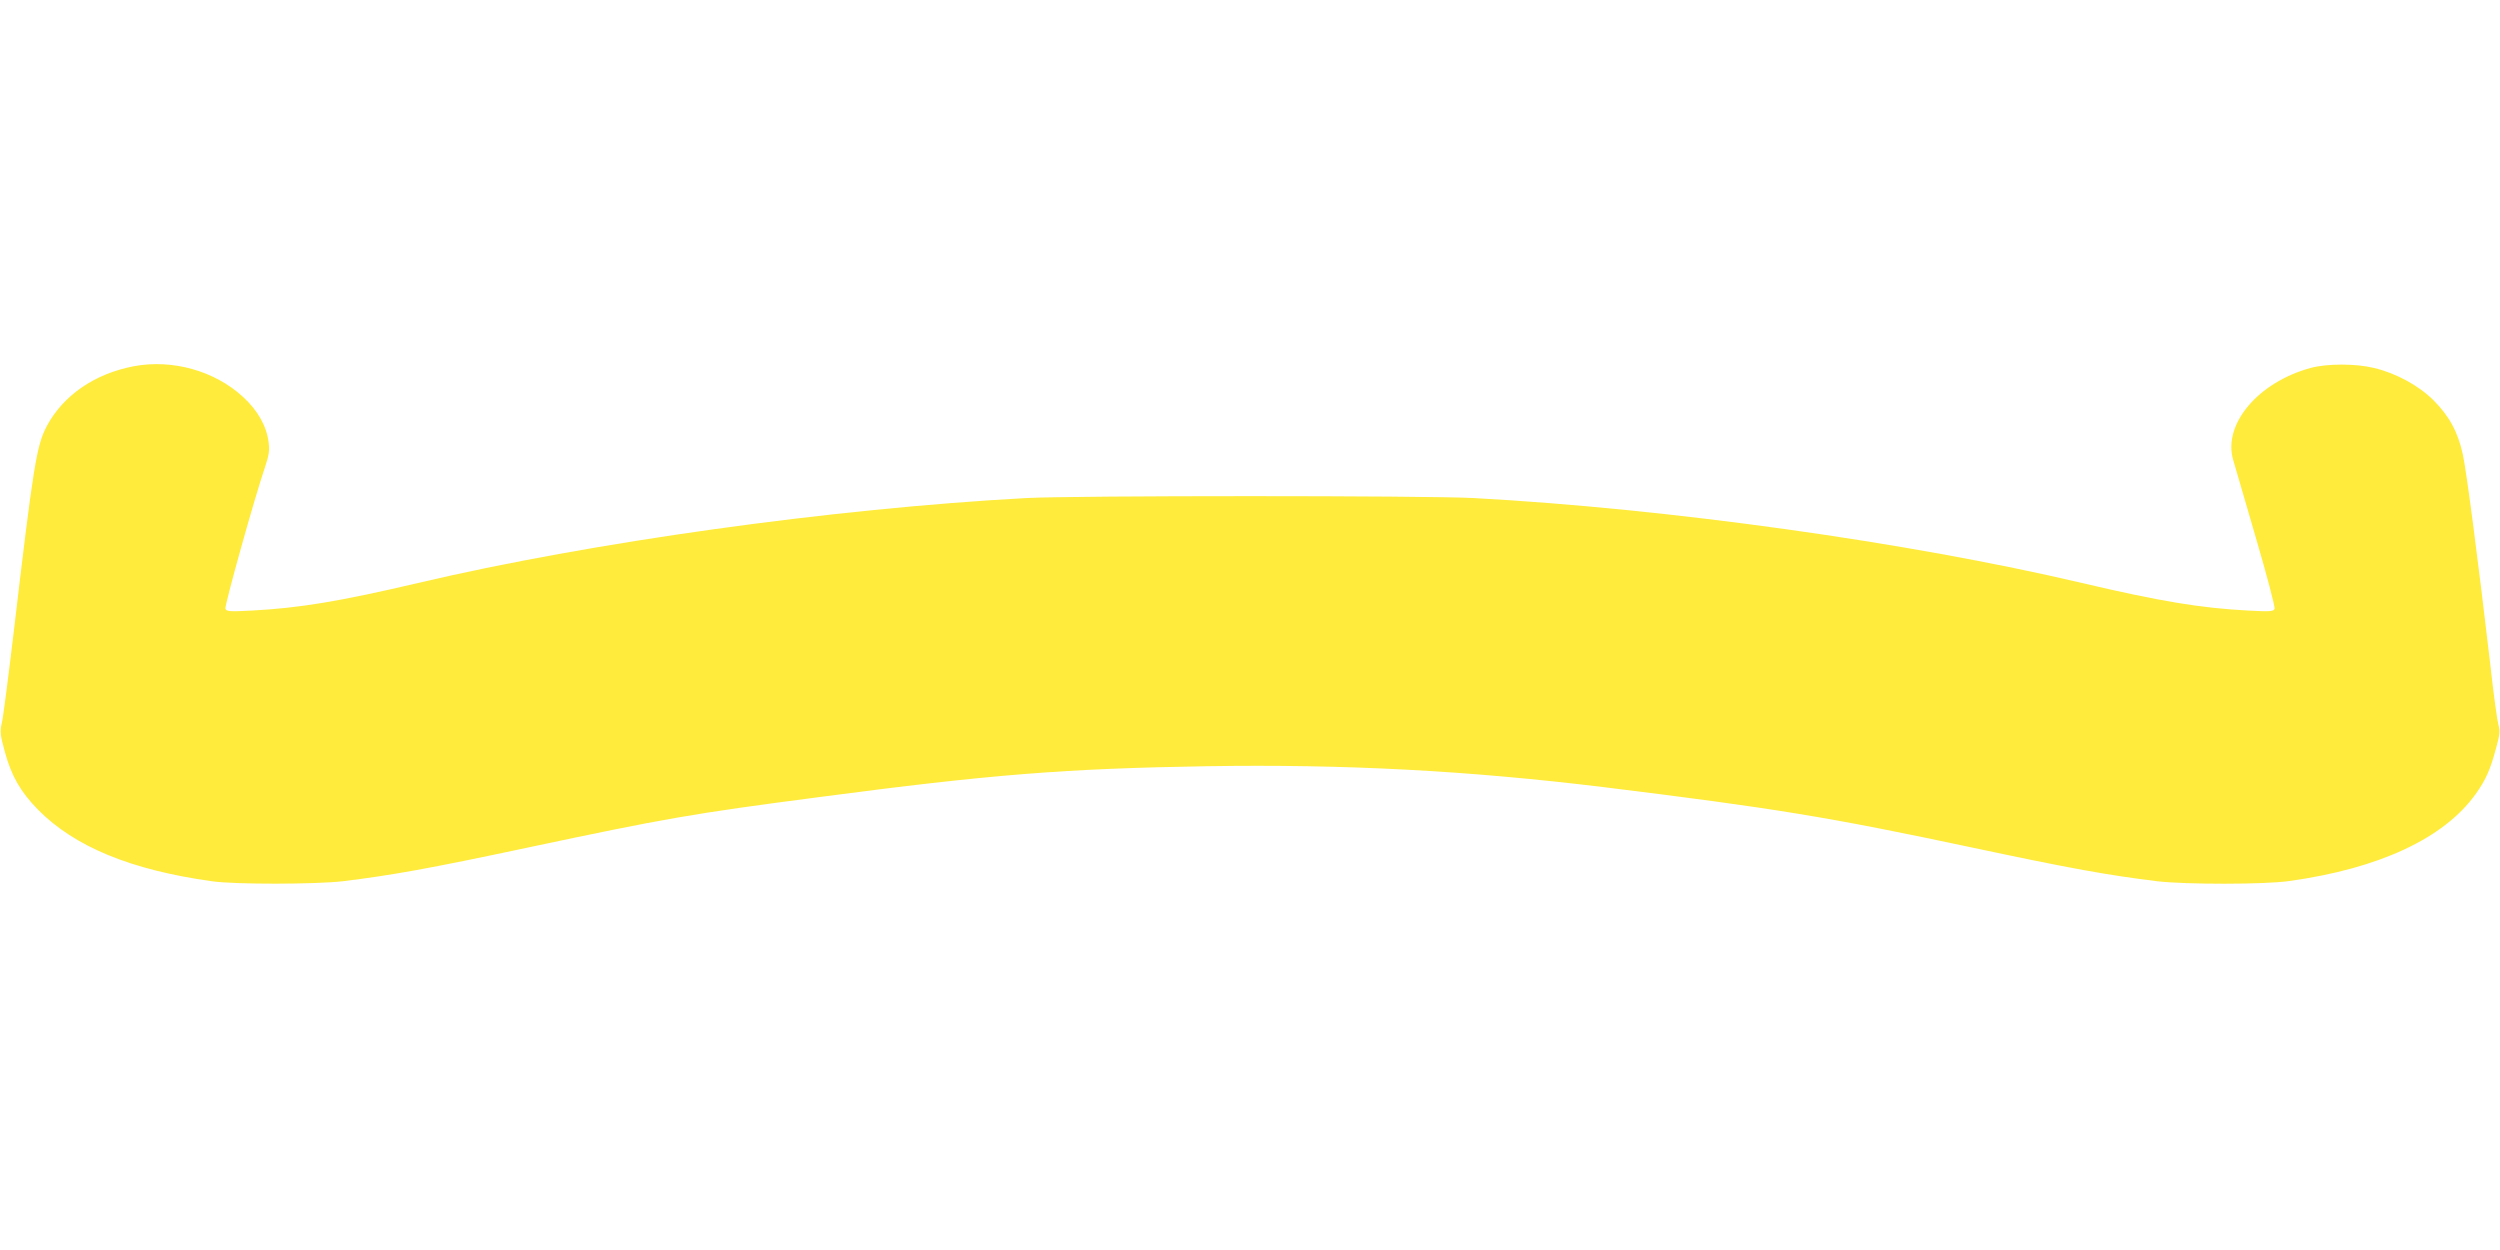<?xml version="1.0" standalone="no"?>
<!DOCTYPE svg PUBLIC "-//W3C//DTD SVG 20010904//EN"
 "http://www.w3.org/TR/2001/REC-SVG-20010904/DTD/svg10.dtd">
<svg version="1.0" xmlns="http://www.w3.org/2000/svg"
 width="1280pt" height="640pt" viewBox="0 0 1280 640"
 preserveAspectRatio="xMidYMid meet">
<g transform="translate(0,640) scale(0.1,-0.1)"
fill="#ffeb3b" stroke="none">
<path d="M686 4525 c-201 -38 -362 -149 -446 -306 -53 -100 -69 -200 -169
-1049 -28 -234 -55 -447 -62 -473 -10 -43 -8 -59 16 -147 34 -124 80 -204 170
-296 187 -189 474 -308 890 -366 119 -17 529 -16 670 0 251 31 438 64 945 172
707 150 843 174 1495 259 879 116 1258 146 1985 158 703 11 1332 -22 2030
-107 876 -108 1152 -153 1890 -310 503 -107 693 -141 945 -172 144 -17 551
-17 675 1 462 64 793 219 955 445 53 74 76 127 105 236 19 68 21 87 11 123 -6
23 -25 161 -41 307 -61 523 -121 984 -140 1072 -25 115 -69 197 -150 278 -75
75 -191 139 -305 166 -93 23 -241 23 -325 0 -268 -73 -450 -288 -396 -471 8
-27 60 -207 116 -398 56 -191 99 -355 96 -364 -6 -14 -23 -15 -137 -9 -243 13
-449 47 -849 141 -888 209 -2120 381 -3115 435 -247 13 -2043 13 -2290 0 -995
-54 -2227 -226 -3115 -435 -400 -94 -606 -128 -849 -141 -114 -6 -131 -5 -137
9 -5 15 148 565 203 726 20 60 24 85 18 128 -10 81 -56 163 -131 231 -144 133
-361 194 -558 157z"/>
</g>
</svg>
